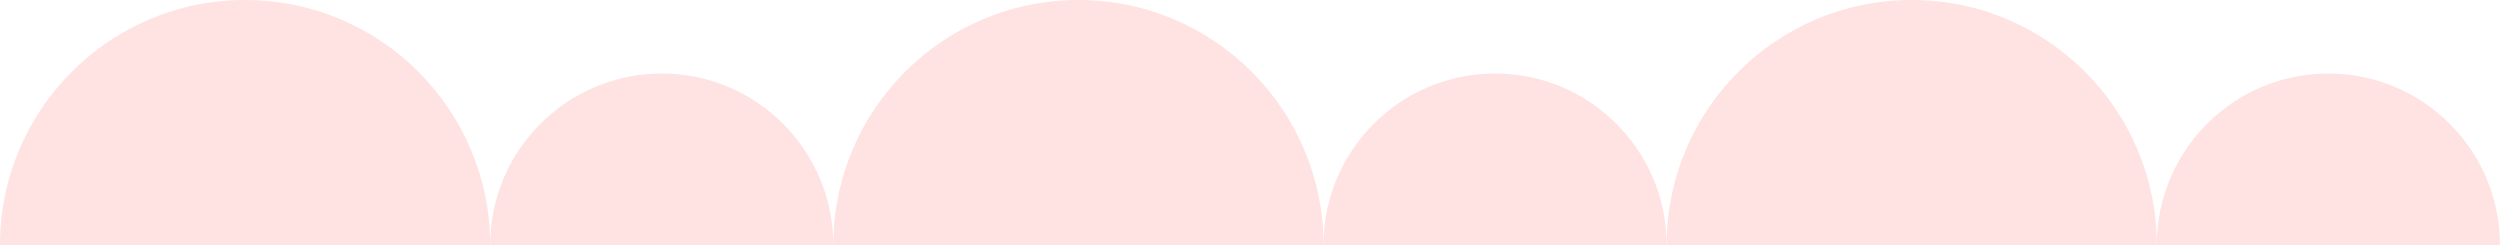 <?xml version="1.0" encoding="UTF-8" standalone="no"?><svg xmlns="http://www.w3.org/2000/svg" xmlns:xlink="http://www.w3.org/1999/xlink" data-name="Layer 2" fill="#ffe2e2" height="87" preserveAspectRatio="xMidYMid meet" version="1" viewBox="0.0 0.0 887.1 87.0" width="887.1" zoomAndPan="magnify"><g data-name="Layer 1"><g id="change1_1"><path d="M86.968,0C38.937,0,0,38.937,0,86.968H173.936C173.936,38.937,134.999,0,86.968,0Z"/><path d="M234.814,26.091c-33.622,0-60.878,27.256-60.878,60.878h121.755c0-33.622-27.256-60.878-60.878-60.878Z"/><path d="M382.66,0c-48.031,0-86.968,38.937-86.968,86.968h173.936C469.628,38.937,430.691,0,382.66,0Z"/><path d="M530.505,26.091c-33.622,0-60.878,27.256-60.878,60.878h121.755c0-33.622-27.256-60.878-60.878-60.878Z"/><path d="M678.351,0c-48.031,0-86.968,38.937-86.968,86.968h173.936c0-48.031-38.937-86.968-86.968-86.968Z"/><path d="M826.197,26.091c-33.622,0-60.878,27.256-60.878,60.878h121.755c0-33.622-27.256-60.878-60.878-60.878Z"/></g></g></svg>